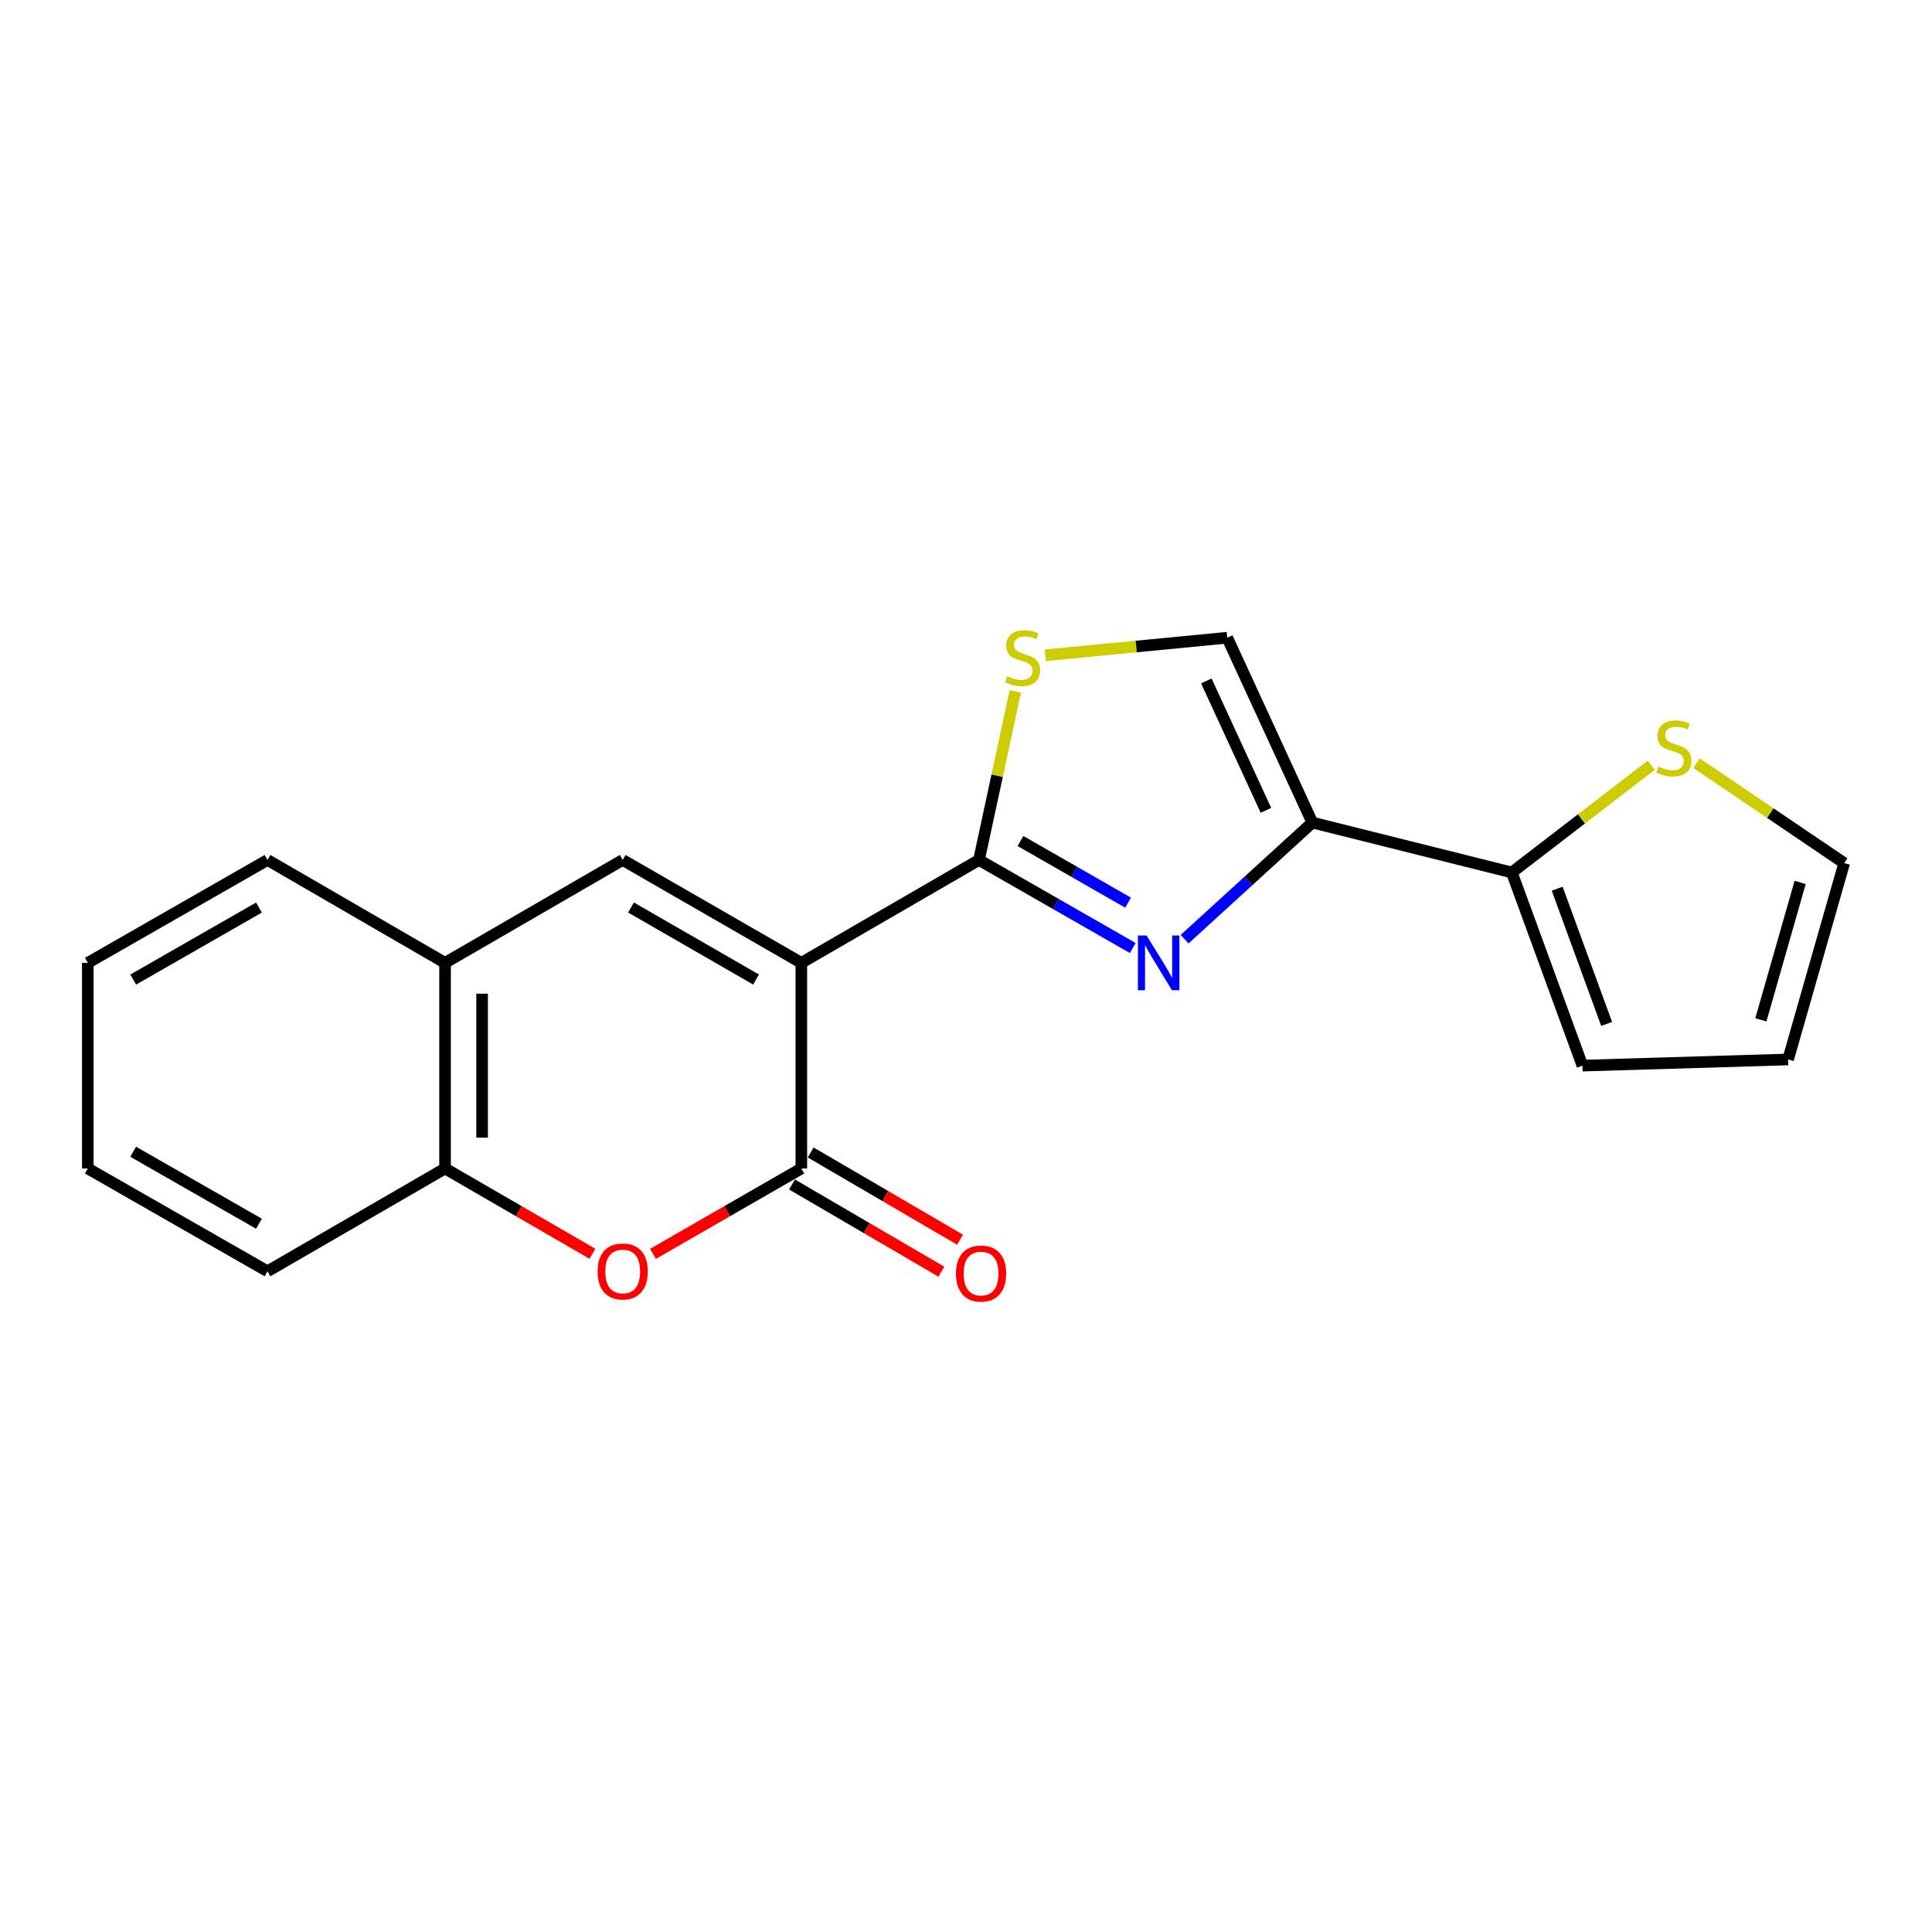 <?xml version='1.0' encoding='iso-8859-1'?>
<svg version='1.1' baseProfile='full'
              xmlns='http://www.w3.org/2000/svg'
                      xmlns:rdkit='http://www.rdkit.org/xml'
                      xmlns:xlink='http://www.w3.org/1999/xlink'
                  xml:space='preserve'
width='1000px' height='1000px' viewBox='0 0 1000 1000'>
<!-- END OF HEADER -->
<rect style='opacity:1.0;fill:#FFFFFF;stroke:none' width='1000' height='1000' x='0' y='0'> </rect>
<path class='bond-0' d='M 414.776,498.377 L 506.723,445.116' style='fill:none;fill-rule:evenodd;stroke:#000000;stroke-width:6px;stroke-linecap:butt;stroke-linejoin:miter;stroke-opacity:1' />
<path class='bond-2' d='M 414.776,498.377 L 414.776,604.803' style='fill:none;fill-rule:evenodd;stroke:#000000;stroke-width:6px;stroke-linecap:butt;stroke-linejoin:miter;stroke-opacity:1' />
<path class='bond-4' d='M 414.776,498.377 L 322.307,445.116' style='fill:none;fill-rule:evenodd;stroke:#000000;stroke-width:6px;stroke-linecap:butt;stroke-linejoin:miter;stroke-opacity:1' />
<path class='bond-4' d='M 391.334,507.006 L 326.606,469.724' style='fill:none;fill-rule:evenodd;stroke:#000000;stroke-width:6px;stroke-linecap:butt;stroke-linejoin:miter;stroke-opacity:1' />
<path class='bond-1' d='M 506.723,445.116 L 546.514,467.904' style='fill:none;fill-rule:evenodd;stroke:#000000;stroke-width:6px;stroke-linecap:butt;stroke-linejoin:miter;stroke-opacity:1' />
<path class='bond-1' d='M 546.514,467.904 L 586.305,490.692' style='fill:none;fill-rule:evenodd;stroke:#0000FF;stroke-width:6px;stroke-linecap:butt;stroke-linejoin:miter;stroke-opacity:1' />
<path class='bond-1' d='M 528.191,435.311 L 556.045,451.262' style='fill:none;fill-rule:evenodd;stroke:#000000;stroke-width:6px;stroke-linecap:butt;stroke-linejoin:miter;stroke-opacity:1' />
<path class='bond-1' d='M 556.045,451.262 L 583.898,467.214' style='fill:none;fill-rule:evenodd;stroke:#0000FF;stroke-width:6px;stroke-linecap:butt;stroke-linejoin:miter;stroke-opacity:1' />
<path class='bond-6' d='M 506.723,445.116 L 516.12,401.493' style='fill:none;fill-rule:evenodd;stroke:#000000;stroke-width:6px;stroke-linecap:butt;stroke-linejoin:miter;stroke-opacity:1' />
<path class='bond-6' d='M 516.12,401.493 L 525.517,357.87' style='fill:none;fill-rule:evenodd;stroke:#CCCC00;stroke-width:6px;stroke-linecap:butt;stroke-linejoin:miter;stroke-opacity:1' />
<path class='bond-3' d='M 613.157,486.114 L 646.213,455.936' style='fill:none;fill-rule:evenodd;stroke:#0000FF;stroke-width:6px;stroke-linecap:butt;stroke-linejoin:miter;stroke-opacity:1' />
<path class='bond-3' d='M 646.213,455.936 L 679.27,425.757' style='fill:none;fill-rule:evenodd;stroke:#000000;stroke-width:6px;stroke-linecap:butt;stroke-linejoin:miter;stroke-opacity:1' />
<path class='bond-5' d='M 414.776,604.803 L 376.375,626.904' style='fill:none;fill-rule:evenodd;stroke:#000000;stroke-width:6px;stroke-linecap:butt;stroke-linejoin:miter;stroke-opacity:1' />
<path class='bond-5' d='M 376.375,626.904 L 337.974,649.005' style='fill:none;fill-rule:evenodd;stroke:#FF0000;stroke-width:6px;stroke-linecap:butt;stroke-linejoin:miter;stroke-opacity:1' />
<path class='bond-12' d='M 409.941,613.084 L 448.601,635.656' style='fill:none;fill-rule:evenodd;stroke:#000000;stroke-width:6px;stroke-linecap:butt;stroke-linejoin:miter;stroke-opacity:1' />
<path class='bond-12' d='M 448.601,635.656 L 487.261,658.227' style='fill:none;fill-rule:evenodd;stroke:#FF0000;stroke-width:6px;stroke-linecap:butt;stroke-linejoin:miter;stroke-opacity:1' />
<path class='bond-12' d='M 419.611,596.523 L 458.271,619.094' style='fill:none;fill-rule:evenodd;stroke:#000000;stroke-width:6px;stroke-linecap:butt;stroke-linejoin:miter;stroke-opacity:1' />
<path class='bond-12' d='M 458.271,619.094 L 496.93,641.666' style='fill:none;fill-rule:evenodd;stroke:#FF0000;stroke-width:6px;stroke-linecap:butt;stroke-linejoin:miter;stroke-opacity:1' />
<path class='bond-7' d='M 679.27,425.757 L 782.51,451.584' style='fill:none;fill-rule:evenodd;stroke:#000000;stroke-width:6px;stroke-linecap:butt;stroke-linejoin:miter;stroke-opacity:1' />
<path class='bond-21' d='M 679.27,425.757 L 635.214,330.082' style='fill:none;fill-rule:evenodd;stroke:#000000;stroke-width:6px;stroke-linecap:butt;stroke-linejoin:miter;stroke-opacity:1' />
<path class='bond-21' d='M 655.242,419.427 L 624.403,352.454' style='fill:none;fill-rule:evenodd;stroke:#000000;stroke-width:6px;stroke-linecap:butt;stroke-linejoin:miter;stroke-opacity:1' />
<path class='bond-9' d='M 322.307,445.116 L 230.36,498.377' style='fill:none;fill-rule:evenodd;stroke:#000000;stroke-width:6px;stroke-linecap:butt;stroke-linejoin:miter;stroke-opacity:1' />
<path class='bond-20' d='M 306.651,648.96 L 268.506,626.882' style='fill:none;fill-rule:evenodd;stroke:#FF0000;stroke-width:6px;stroke-linecap:butt;stroke-linejoin:miter;stroke-opacity:1' />
<path class='bond-20' d='M 268.506,626.882 L 230.36,604.803' style='fill:none;fill-rule:evenodd;stroke:#000000;stroke-width:6px;stroke-linecap:butt;stroke-linejoin:miter;stroke-opacity:1' />
<path class='bond-8' d='M 541.04,339.176 L 588.127,334.629' style='fill:none;fill-rule:evenodd;stroke:#CCCC00;stroke-width:6px;stroke-linecap:butt;stroke-linejoin:miter;stroke-opacity:1' />
<path class='bond-8' d='M 588.127,334.629 L 635.214,330.082' style='fill:none;fill-rule:evenodd;stroke:#000000;stroke-width:6px;stroke-linecap:butt;stroke-linejoin:miter;stroke-opacity:1' />
<path class='bond-11' d='M 782.51,451.584 L 818.583,423.837' style='fill:none;fill-rule:evenodd;stroke:#000000;stroke-width:6px;stroke-linecap:butt;stroke-linejoin:miter;stroke-opacity:1' />
<path class='bond-11' d='M 818.583,423.837 L 854.656,396.09' style='fill:none;fill-rule:evenodd;stroke:#CCCC00;stroke-width:6px;stroke-linecap:butt;stroke-linejoin:miter;stroke-opacity:1' />
<path class='bond-13' d='M 782.51,451.584 L 819.065,551.574' style='fill:none;fill-rule:evenodd;stroke:#000000;stroke-width:6px;stroke-linecap:butt;stroke-linejoin:miter;stroke-opacity:1' />
<path class='bond-13' d='M 806.005,459.997 L 831.594,529.991' style='fill:none;fill-rule:evenodd;stroke:#000000;stroke-width:6px;stroke-linecap:butt;stroke-linejoin:miter;stroke-opacity:1' />
<path class='bond-10' d='M 230.36,498.377 L 230.36,604.803' style='fill:none;fill-rule:evenodd;stroke:#000000;stroke-width:6px;stroke-linecap:butt;stroke-linejoin:miter;stroke-opacity:1' />
<path class='bond-10' d='M 249.538,514.341 L 249.538,588.839' style='fill:none;fill-rule:evenodd;stroke:#000000;stroke-width:6px;stroke-linecap:butt;stroke-linejoin:miter;stroke-opacity:1' />
<path class='bond-16' d='M 230.36,498.377 L 138.456,445.116' style='fill:none;fill-rule:evenodd;stroke:#000000;stroke-width:6px;stroke-linecap:butt;stroke-linejoin:miter;stroke-opacity:1' />
<path class='bond-17' d='M 230.36,604.803 L 138.456,658.022' style='fill:none;fill-rule:evenodd;stroke:#000000;stroke-width:6px;stroke-linecap:butt;stroke-linejoin:miter;stroke-opacity:1' />
<path class='bond-14' d='M 878.123,395.02 L 916.334,420.889' style='fill:none;fill-rule:evenodd;stroke:#CCCC00;stroke-width:6px;stroke-linecap:butt;stroke-linejoin:miter;stroke-opacity:1' />
<path class='bond-14' d='M 916.334,420.889 L 954.545,446.757' style='fill:none;fill-rule:evenodd;stroke:#000000;stroke-width:6px;stroke-linecap:butt;stroke-linejoin:miter;stroke-opacity:1' />
<path class='bond-15' d='M 819.065,551.574 L 925.512,548.378' style='fill:none;fill-rule:evenodd;stroke:#000000;stroke-width:6px;stroke-linecap:butt;stroke-linejoin:miter;stroke-opacity:1' />
<path class='bond-23' d='M 954.545,446.757 L 925.512,548.378' style='fill:none;fill-rule:evenodd;stroke:#000000;stroke-width:6px;stroke-linecap:butt;stroke-linejoin:miter;stroke-opacity:1' />
<path class='bond-23' d='M 931.751,456.732 L 911.427,527.867' style='fill:none;fill-rule:evenodd;stroke:#000000;stroke-width:6px;stroke-linecap:butt;stroke-linejoin:miter;stroke-opacity:1' />
<path class='bond-19' d='M 138.456,445.116 L 45.455,498.377' style='fill:none;fill-rule:evenodd;stroke:#000000;stroke-width:6px;stroke-linecap:butt;stroke-linejoin:miter;stroke-opacity:1' />
<path class='bond-19' d='M 134.037,469.747 L 68.935,507.03' style='fill:none;fill-rule:evenodd;stroke:#000000;stroke-width:6px;stroke-linecap:butt;stroke-linejoin:miter;stroke-opacity:1' />
<path class='bond-22' d='M 138.456,658.022 L 45.455,604.803' style='fill:none;fill-rule:evenodd;stroke:#000000;stroke-width:6px;stroke-linecap:butt;stroke-linejoin:miter;stroke-opacity:1' />
<path class='bond-22' d='M 134.031,633.394 L 68.93,596.141' style='fill:none;fill-rule:evenodd;stroke:#000000;stroke-width:6px;stroke-linecap:butt;stroke-linejoin:miter;stroke-opacity:1' />
<path class='bond-18' d='M 45.455,604.803 L 45.455,498.377' style='fill:none;fill-rule:evenodd;stroke:#000000;stroke-width:6px;stroke-linecap:butt;stroke-linejoin:miter;stroke-opacity:1' />
<path  class='atom-2' d='M 593.464 484.217
L 602.744 499.217
Q 603.664 500.697, 605.144 503.377
Q 606.624 506.057, 606.704 506.217
L 606.704 484.217
L 610.464 484.217
L 610.464 512.537
L 606.584 512.537
L 596.624 496.137
Q 595.464 494.217, 594.224 492.017
Q 593.024 489.817, 592.664 489.137
L 592.664 512.537
L 588.984 512.537
L 588.984 484.217
L 593.464 484.217
' fill='#0000FF'/>
<path  class='atom-6' d='M 309.307 658.102
Q 309.307 651.302, 312.667 647.502
Q 316.027 643.702, 322.307 643.702
Q 328.587 643.702, 331.947 647.502
Q 335.307 651.302, 335.307 658.102
Q 335.307 664.982, 331.907 668.902
Q 328.507 672.782, 322.307 672.782
Q 316.067 672.782, 312.667 668.902
Q 309.307 665.022, 309.307 658.102
M 322.307 669.582
Q 326.627 669.582, 328.947 666.702
Q 331.307 663.782, 331.307 658.102
Q 331.307 652.542, 328.947 649.742
Q 326.627 646.902, 322.307 646.902
Q 317.987 646.902, 315.627 649.702
Q 313.307 652.502, 313.307 658.102
Q 313.307 663.822, 315.627 666.702
Q 317.987 669.582, 322.307 669.582
' fill='#FF0000'/>
<path  class='atom-7' d='M 521.299 350.03
Q 521.619 350.15, 522.939 350.71
Q 524.259 351.27, 525.699 351.63
Q 527.179 351.95, 528.619 351.95
Q 531.299 351.95, 532.859 350.67
Q 534.419 349.35, 534.419 347.07
Q 534.419 345.51, 533.619 344.55
Q 532.859 343.59, 531.659 343.07
Q 530.459 342.55, 528.459 341.95
Q 525.939 341.19, 524.419 340.47
Q 522.939 339.75, 521.859 338.23
Q 520.819 336.71, 520.819 334.15
Q 520.819 330.59, 523.219 328.39
Q 525.659 326.19, 530.459 326.19
Q 533.739 326.19, 537.459 327.75
L 536.539 330.83
Q 533.139 329.43, 530.579 329.43
Q 527.819 329.43, 526.299 330.59
Q 524.779 331.71, 524.819 333.67
Q 524.819 335.19, 525.579 336.11
Q 526.379 337.03, 527.499 337.55
Q 528.659 338.07, 530.579 338.67
Q 533.139 339.47, 534.659 340.27
Q 536.179 341.07, 537.259 342.71
Q 538.379 344.31, 538.379 347.07
Q 538.379 350.99, 535.739 353.11
Q 533.139 355.19, 528.779 355.19
Q 526.259 355.19, 524.339 354.63
Q 522.459 354.11, 520.219 353.19
L 521.299 350.03
' fill='#CCCC00'/>
<path  class='atom-12' d='M 858.381 396.792
Q 858.701 396.912, 860.021 397.472
Q 861.341 398.032, 862.781 398.392
Q 864.261 398.712, 865.701 398.712
Q 868.381 398.712, 869.941 397.432
Q 871.501 396.112, 871.501 393.832
Q 871.501 392.272, 870.701 391.312
Q 869.941 390.352, 868.741 389.832
Q 867.541 389.312, 865.541 388.712
Q 863.021 387.952, 861.501 387.232
Q 860.021 386.512, 858.941 384.992
Q 857.901 383.472, 857.901 380.912
Q 857.901 377.352, 860.301 375.152
Q 862.741 372.952, 867.541 372.952
Q 870.821 372.952, 874.541 374.512
L 873.621 377.592
Q 870.221 376.192, 867.661 376.192
Q 864.901 376.192, 863.381 377.352
Q 861.861 378.472, 861.901 380.432
Q 861.901 381.952, 862.661 382.872
Q 863.461 383.792, 864.581 384.312
Q 865.741 384.832, 867.661 385.432
Q 870.221 386.232, 871.741 387.032
Q 873.261 387.832, 874.341 389.472
Q 875.461 391.072, 875.461 393.832
Q 875.461 397.752, 872.821 399.872
Q 870.221 401.952, 865.861 401.952
Q 863.341 401.952, 861.421 401.392
Q 859.541 400.872, 857.301 399.952
L 858.381 396.792
' fill='#CCCC00'/>
<path  class='atom-13' d='M 494.788 659.188
Q 494.788 652.388, 498.148 648.588
Q 501.508 644.788, 507.788 644.788
Q 514.068 644.788, 517.428 648.588
Q 520.788 652.388, 520.788 659.188
Q 520.788 666.068, 517.388 669.988
Q 513.988 673.868, 507.788 673.868
Q 501.548 673.868, 498.148 669.988
Q 494.788 666.108, 494.788 659.188
M 507.788 670.668
Q 512.108 670.668, 514.428 667.788
Q 516.788 664.868, 516.788 659.188
Q 516.788 653.628, 514.428 650.828
Q 512.108 647.988, 507.788 647.988
Q 503.468 647.988, 501.108 650.788
Q 498.788 653.588, 498.788 659.188
Q 498.788 664.908, 501.108 667.788
Q 503.468 670.668, 507.788 670.668
' fill='#FF0000'/>
</svg>
